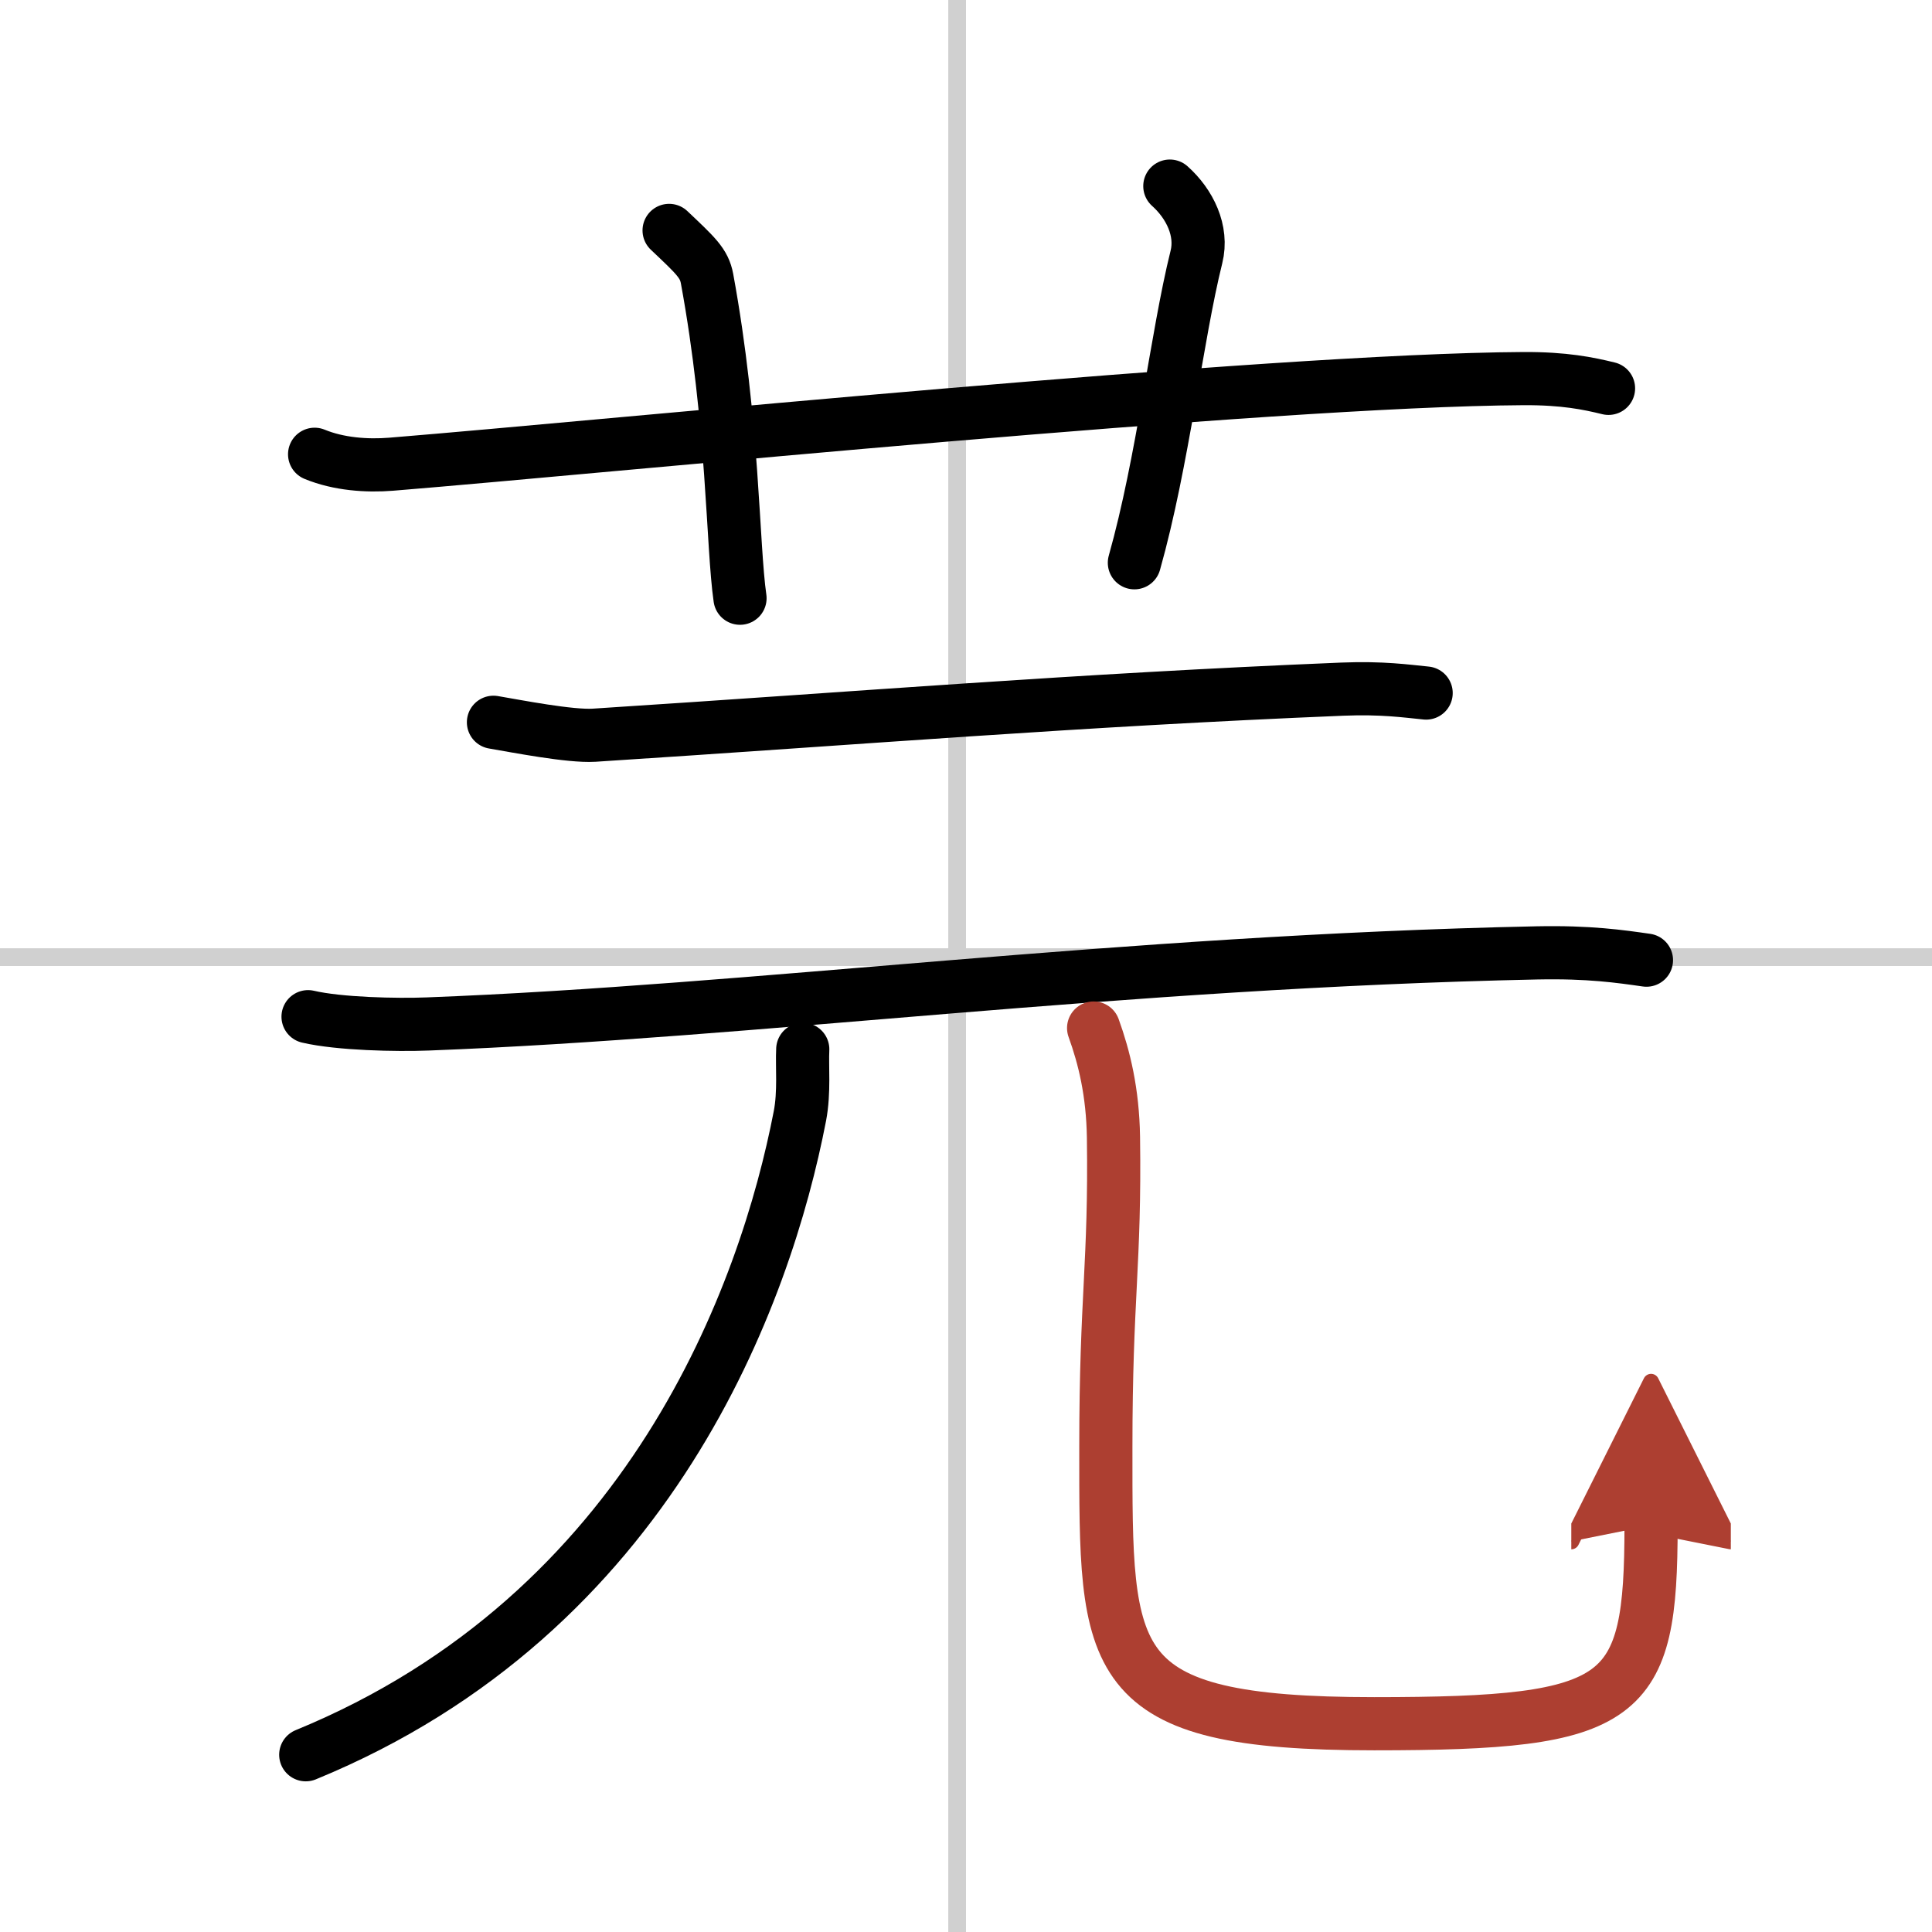 <svg width="400" height="400" viewBox="0 0 109 109" xmlns="http://www.w3.org/2000/svg"><defs><marker id="a" markerWidth="4" orient="auto" refX="1" refY="5" viewBox="0 0 10 10"><polyline points="0 0 10 5 0 10 1 5" fill="#ad3f31" stroke="#ad3f31"/></marker></defs><g fill="none" stroke="#000" stroke-linecap="round" stroke-linejoin="round" stroke-width="3"><rect width="100%" height="100%" fill="#fff" stroke="#fff"/><line x1="54" x2="54" y2="109" stroke="#d0d0d0" stroke-width="1"/><line x2="109" y1="54" y2="54" stroke="#d0d0d0" stroke-width="1"/><path d="m17.75 25.63c1.36 0.56 2.95 0.67 4.32 0.56 12.55-1.02 49.44-4.75 63.9-4.83 2.28-0.01 3.64 0.27 4.78 0.55"/><path d="m37.75 13c1.5 1.42 1.98 1.85 2.14 2.72 1.5 8.15 1.43 15.07 1.86 18.03"/><path d="M66,10.5c1.12,1,1.87,2.52,1.5,4C66.38,19,65.62,26,64,31.75"/><path d="m27.84 40.75c1.35 0.23 4.32 0.81 5.67 0.73 15.23-0.98 27.16-1.98 42.23-2.6 2.25-0.09 3.6 0.11 4.72 0.22"/><path d="m17.38 57.36c1.76 0.41 4.99 0.48 6.76 0.41 18.34-0.7 39.12-3.52 62.58-4.01 2.94-0.06 4.7 0.2 6.17 0.41"/><path d="M45.29,59.2c-0.05,0.95,0.1,2.41-0.16,3.76C43.2,72.95,36.75,91,17.25,99"/><path d="m61.7 58c0.6 1.66 1.08 3.61 1.12 6.16 0.1 7.16-0.43 8.99-0.43 17.47 0 12.25-0.19 15.62 15.14 15.62 14.23 0 15.62-1.25 15.62-11.19" marker-end="url(#a)" stroke="#ad3f31"/></g></svg>
